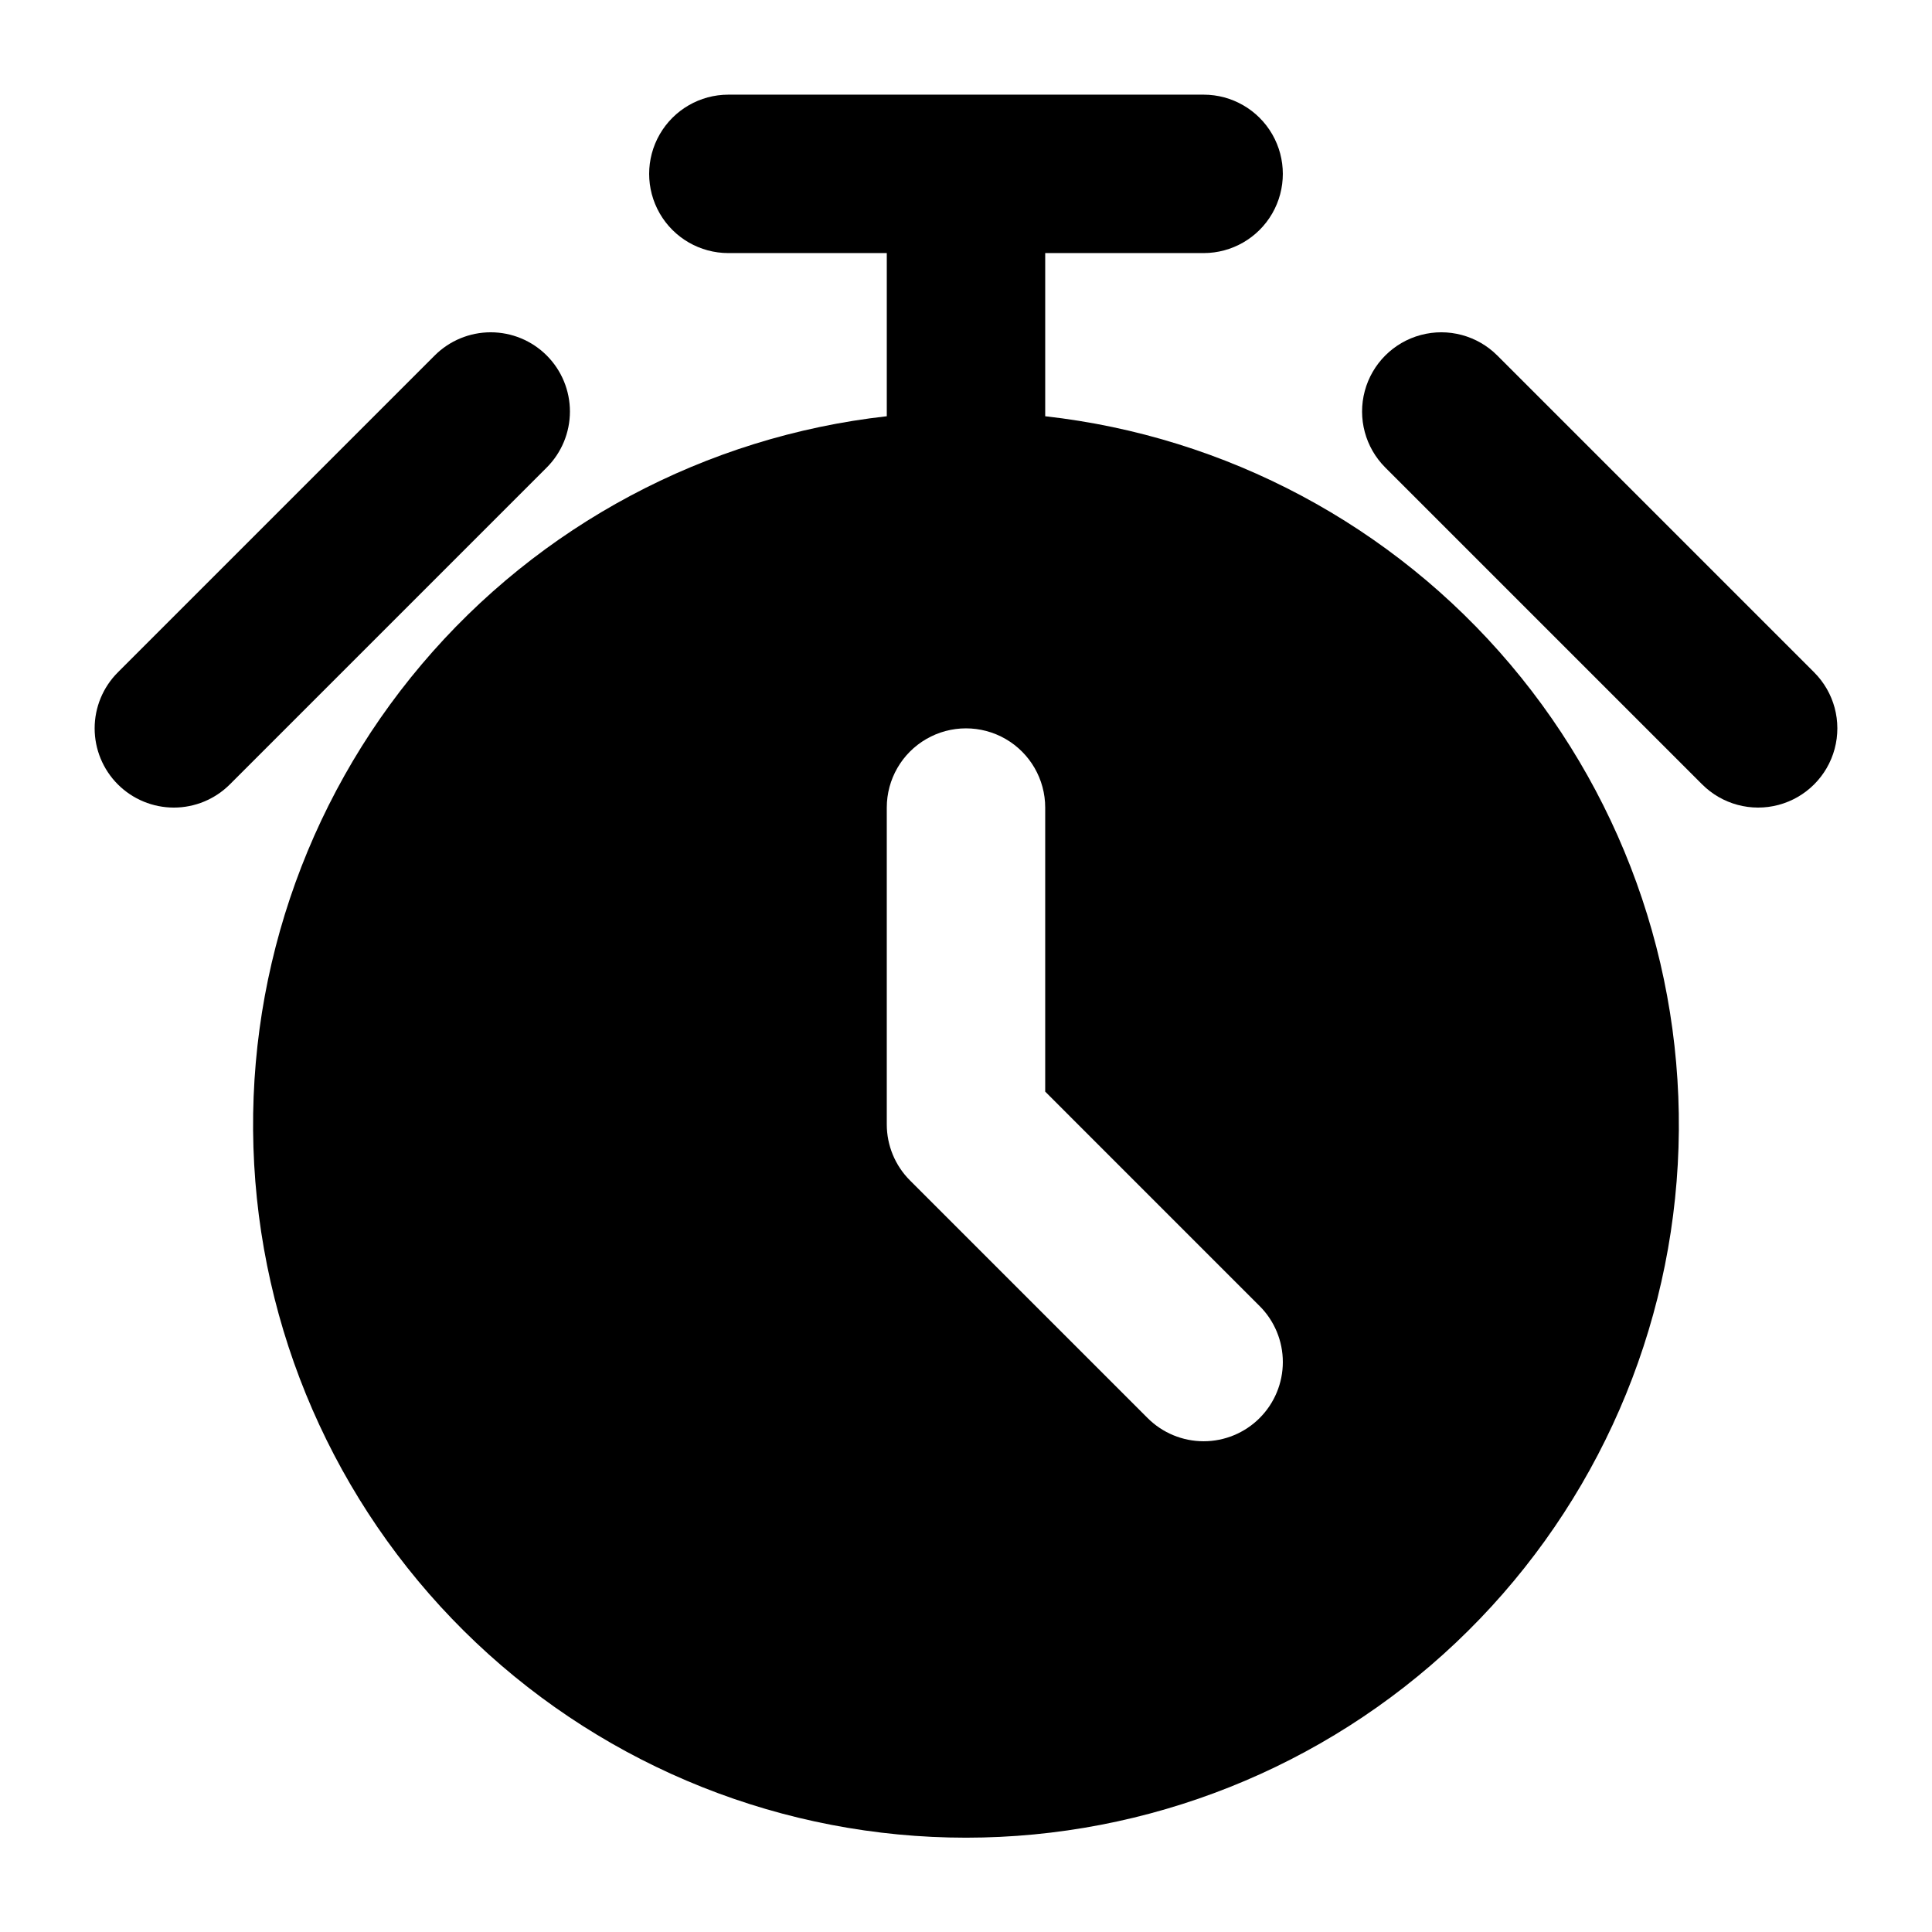 <?xml version="1.0" encoding="UTF-8"?>
<!-- Uploaded to: ICON Repo, www.svgrepo.com, Generator: ICON Repo Mixer Tools -->
<svg fill="#000000" width="800px" height="800px" version="1.1" viewBox="144 144 512 512" xmlns="http://www.w3.org/2000/svg">
 <g>
  <path d="m420.99 254.31v-43.242h41.984c7.496 0 14.43-4 18.18-10.496 3.746-6.496 3.746-14.496 0-20.992-3.75-6.496-10.684-10.496-18.18-10.496h-125.95c-7.5 0-14.43 4-18.18 10.496-3.75 6.496-3.75 14.496 0 20.992 3.75 6.496 10.68 10.496 18.18 10.496h41.984v43.242c-47.988 5.367-92.102 28.902-123.28 65.777-31.18 36.871-47.055 84.281-44.367 132.5 2.688 48.211 23.73 93.566 58.812 126.75 35.082 33.18 81.535 51.668 129.82 51.668 48.285 0 94.738-18.488 129.82-51.668 35.082-33.18 56.129-78.535 58.812-126.75 2.688-48.215-13.188-95.625-44.363-132.5-31.18-36.875-75.289-60.41-123.28-65.777zm56.824 265.49c-3.934 3.938-9.273 6.148-14.84 6.148-5.57 0-10.906-2.211-14.844-6.148l-62.977-62.977c-3.938-3.938-6.148-9.273-6.148-14.84v-83.969c0-7.5 4-14.43 10.496-18.18 6.492-3.75 14.496-3.75 20.992 0 6.492 3.75 10.496 10.68 10.496 18.18v75.277l56.824 56.828v-0.004c3.938 3.934 6.152 9.273 6.152 14.84 0 5.57-2.215 10.91-6.152 14.844z"/>
  <path d="m288.89 238.21c-3.938-3.938-9.277-6.148-14.844-6.148-5.57 0-10.91 2.211-14.848 6.148l-83.969 83.969h0.004c-3.938 3.934-6.152 9.273-6.152 14.84 0 5.57 2.211 10.91 6.144 14.848 3.938 3.938 9.277 6.148 14.844 6.152 5.566 0 10.906-2.211 14.844-6.148l83.969-83.969c3.941-3.934 6.152-9.273 6.156-14.844 0-5.57-2.211-10.91-6.148-14.848z"/>
  <path d="m624.77 322.18-83.969-83.969c-5.301-5.301-13.031-7.375-20.273-5.434-7.246 1.938-12.906 7.598-14.848 14.84-1.941 7.242 0.129 14.973 5.43 20.277l83.969 83.969c5.301 5.305 13.031 7.379 20.277 5.438 7.242-1.941 12.902-7.598 14.844-14.84 1.945-7.246-0.125-14.977-5.43-20.281z"/>
 </g>
</svg>